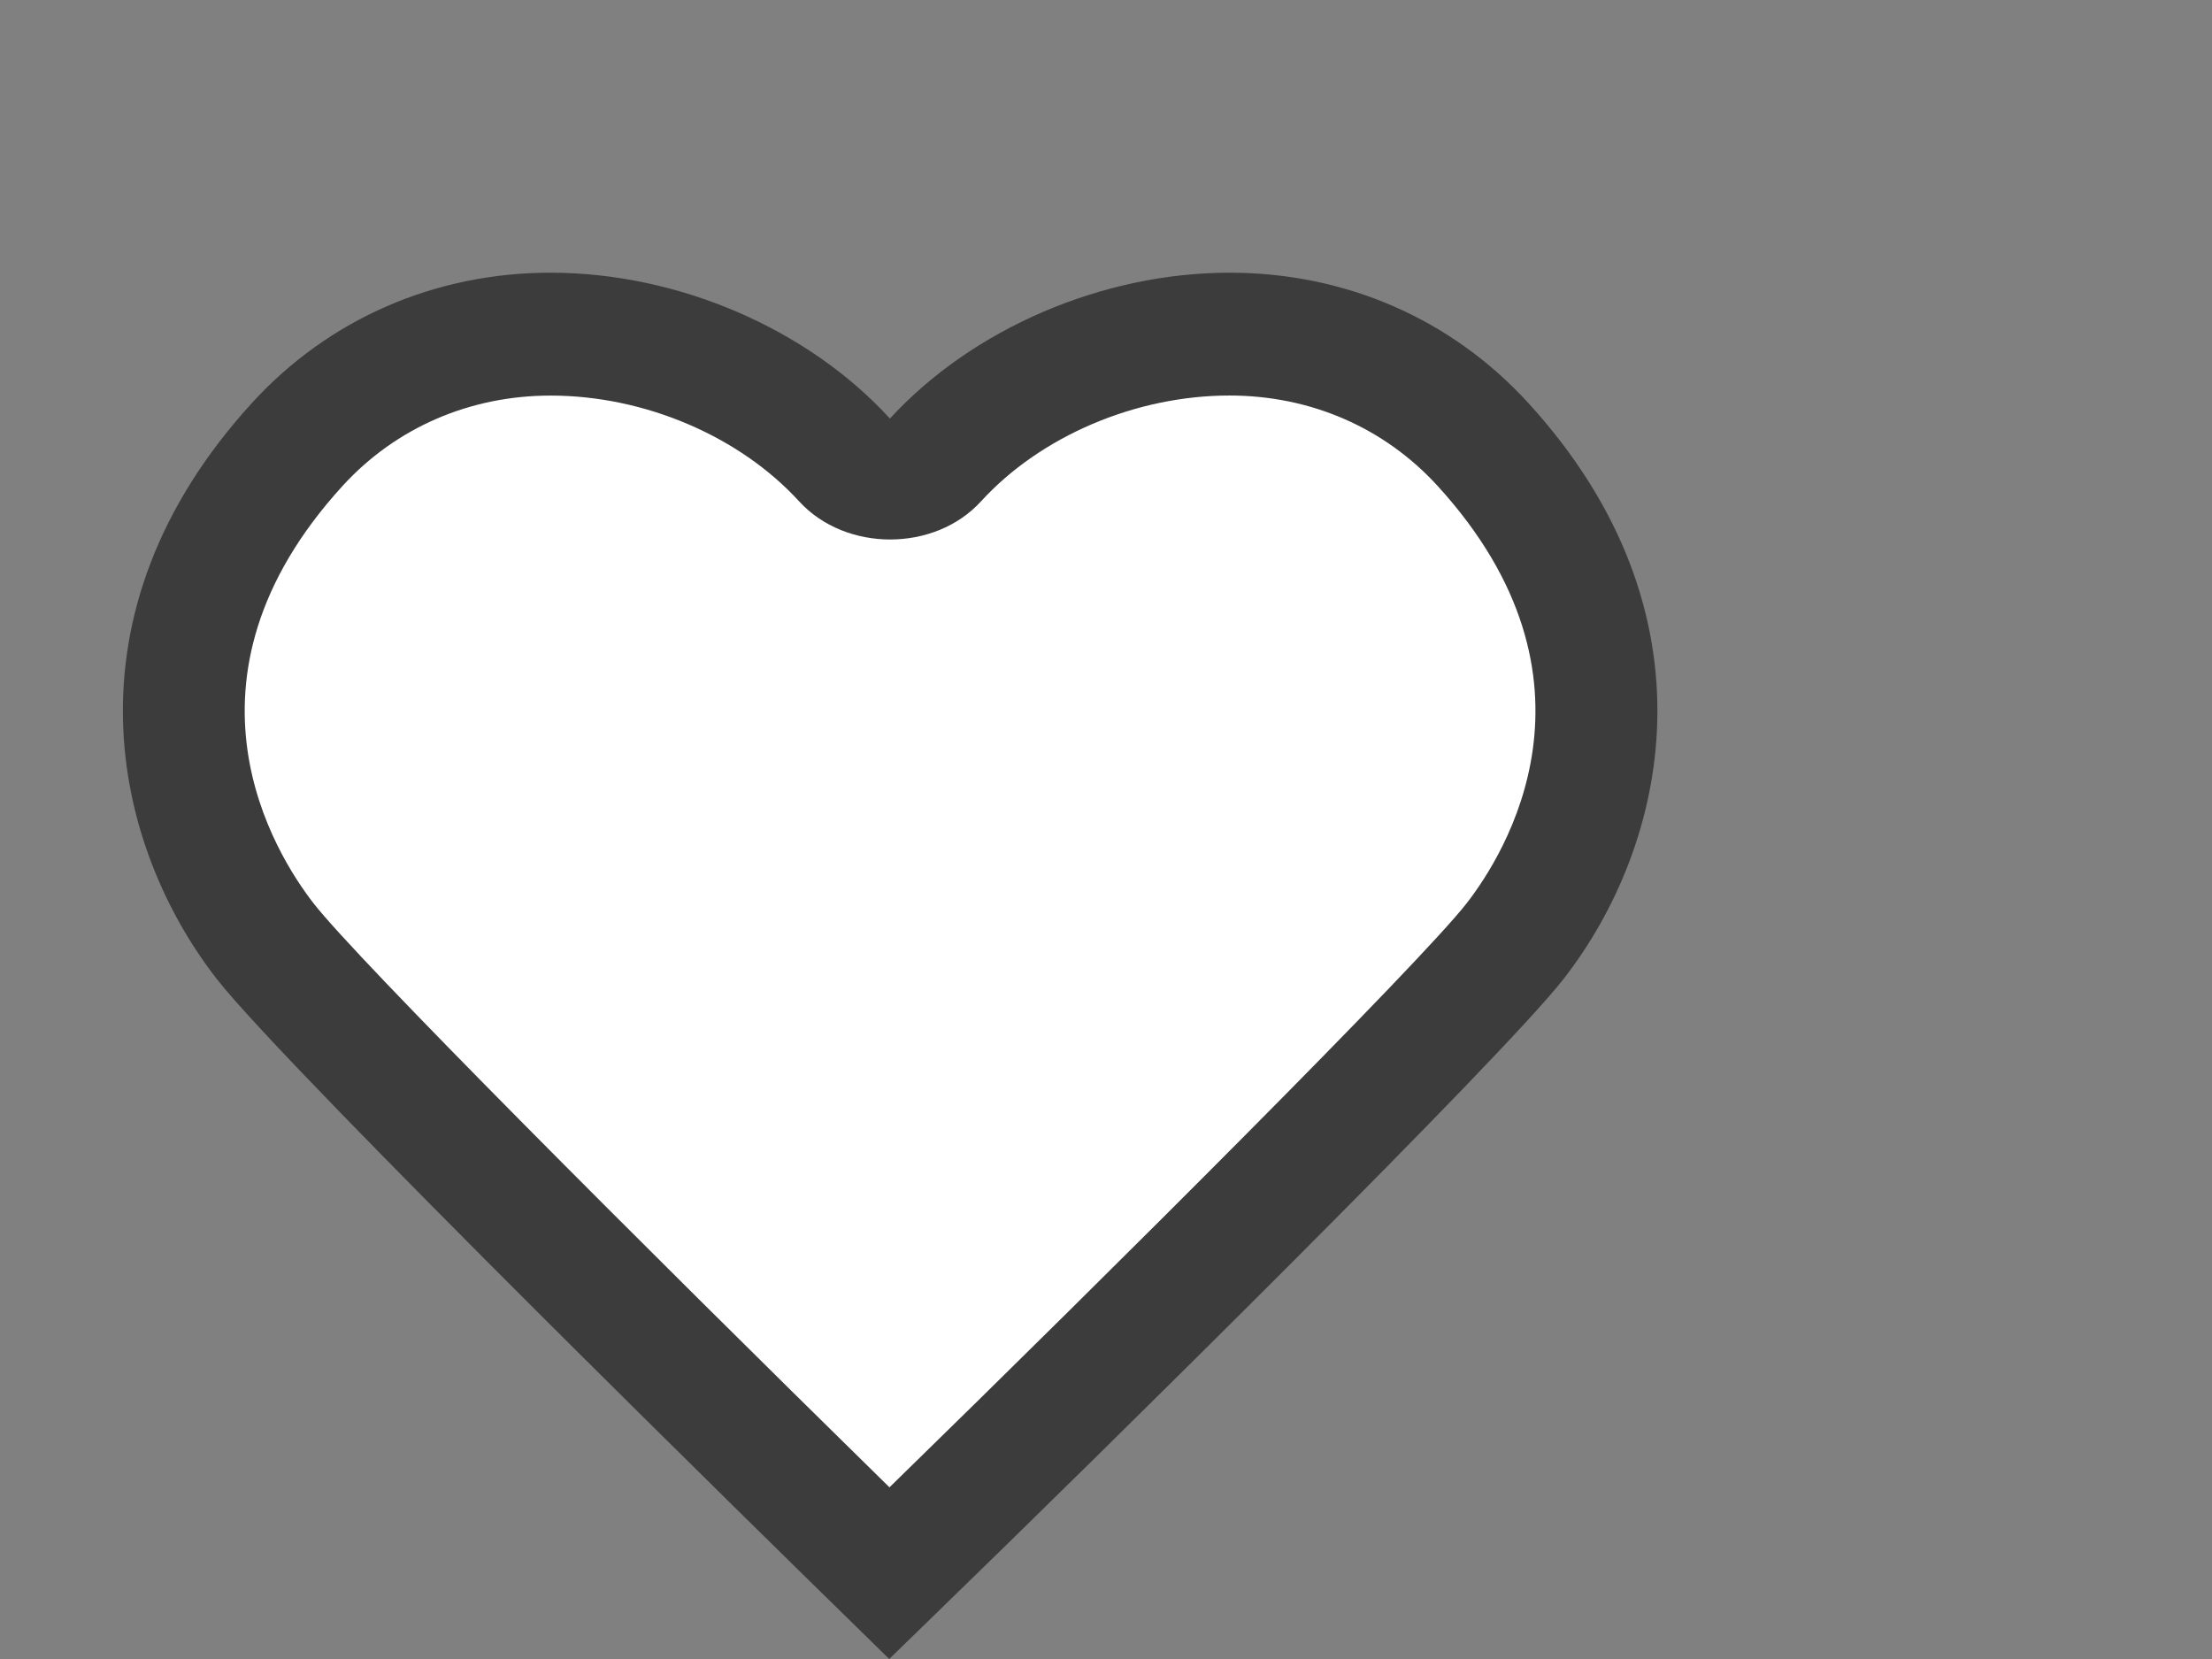 <?xml version="1.0" encoding="utf-8"?>
<!-- Generator: Adobe Illustrator 16.0.3, SVG Export Plug-In . SVG Version: 6.00 Build 0)  -->
<!DOCTYPE svg PUBLIC "-//W3C//DTD SVG 1.1//EN" "http://www.w3.org/Graphics/SVG/1.1/DTD/svg11.dtd">
<svg version="1.1" id="Ebene_1" xmlns="http://www.w3.org/2000/svg" xmlns:xlink="http://www.w3.org/1999/xlink" x="0px" y="0px"
	 width="36px" height="27px" viewBox="0 0 36 27" enable-background="new 0 0 36 27" xml:space="preserve">
<rect x="0" y="0" width="36" height="27" fill="#808080" stroke="none"/>
<g>
	<path fill="#3C3C3C" d="M14.472,27l-0.696-0.682c-0.928-0.906-9.095-8.906-10.246-10.383c-1.699-2.178-2.568-5.942,0.574-9.381
		c1.25-1.365,2.975-2.116,4.858-2.116c2.068,0,4.184,0.91,5.521,2.374c1.345-1.464,3.46-2.374,5.529-2.374
		c1.884,0,3.608,0.751,4.857,2.116c3.143,3.438,2.274,7.202,0.576,9.381c-1.004,1.285-7.355,7.553-10.274,10.385L14.472,27z"/>
	<path fill="#FFFFFF" d="M8.962,6.438c-1.315,0-2.517,0.521-3.383,1.466c-2.892,3.165-1.093,6.005-0.473,6.801
		c0.717,0.919,5.229,5.439,9.37,9.501c3.673-3.582,8.629-8.527,9.391-9.502c0.619-0.794,2.418-3.637-0.475-6.801
		c-0.865-0.945-2.066-1.466-3.382-1.466c-1.525,0-3.074,0.66-4.044,1.722c-0.754,0.828-2.202,0.828-2.96,0.001
		C12.036,7.098,10.487,6.438,8.962,6.438z"/>
</g>
</svg>
